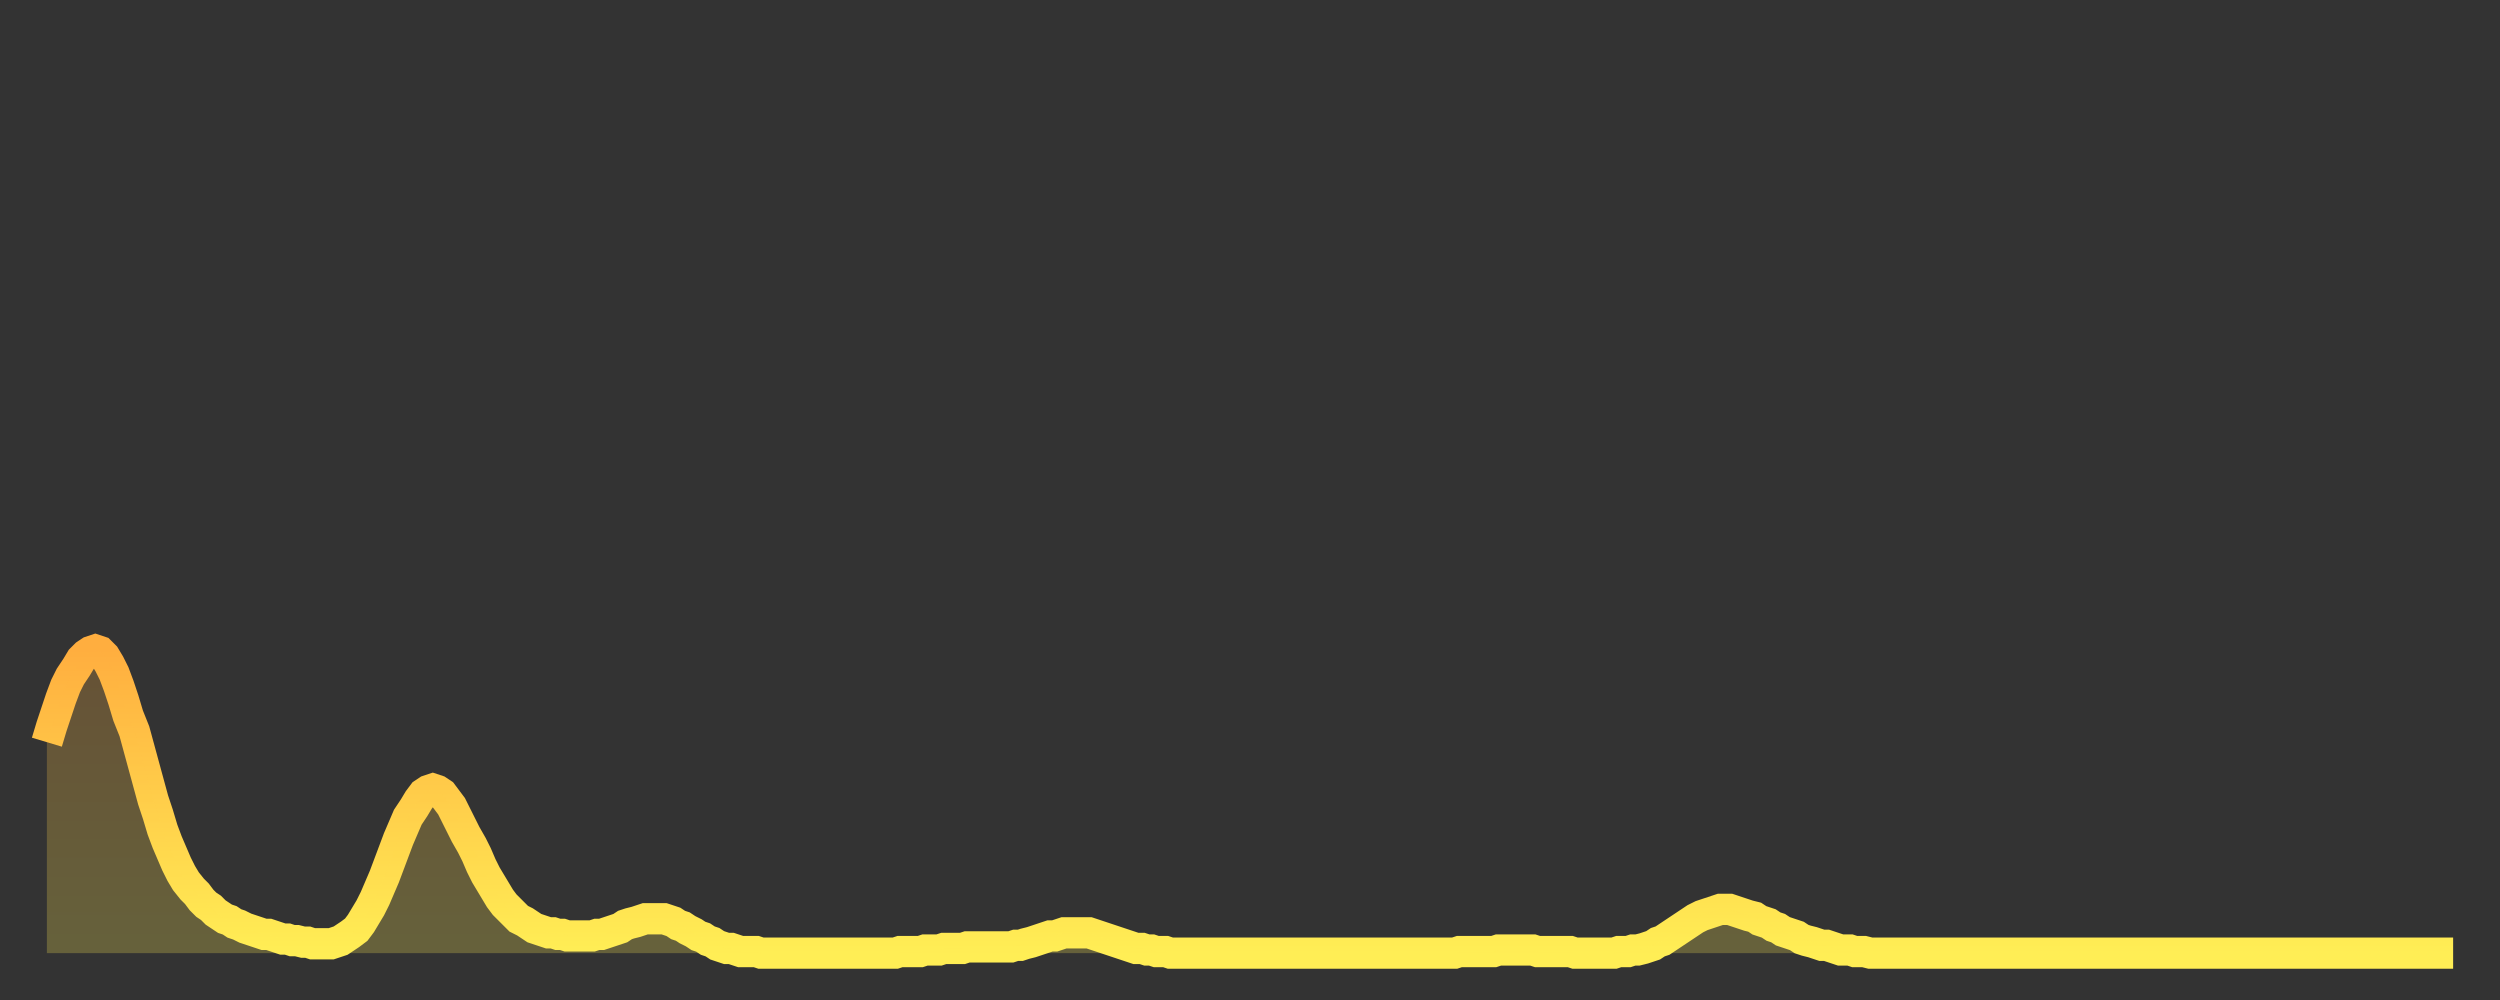 <?xml version="1.0" encoding="utf-8" ?>
<svg baseProfile="full" height="64" version="1.1" width="160" xmlns="http://www.w3.org/2000/svg" xmlns:ev="http://www.w3.org/2001/xml-events" xmlns:xlink="http://www.w3.org/1999/xlink"><rect width="100%" height="100%" fill="#333333" stroke="none"/><defs><linearGradient id="id699628" x1="0" x2="0" y1="0" y2="1"><stop offset="0%" stop-color="#ffae3f" /><stop offset="50%" stop-color="#ffce4a" /><stop offset="100%" stop-color="#ffee55" /></linearGradient></defs><g transform="translate(3,3)"><g><path d="M 0.0 44.5 0.3 43.5 0.6 42.6 0.9 41.7 1.2 40.9 1.5 40.3 1.9 39.7 2.2 39.2 2.5 38.9 2.8 38.7 3.1 38.6 3.4 38.7 3.7 39.0 4.0 39.5 4.3 40.1 4.6 40.9 4.9 41.8 5.2 42.8 5.6 43.8 5.9 44.9 6.2 46.0 6.5 47.1 6.8 48.2 7.1 49.1 7.4 50.1 7.7 50.9 8.0 51.6 8.3 52.3 8.6 52.9 8.9 53.4 9.3 53.9 9.6 54.2 9.9 54.6 10.2 54.9 10.5 55.1 10.8 55.4 11.1 55.6 11.4 55.8 11.7 55.9 12.0 56.1 12.3 56.2 12.7 56.4 13.0 56.5 13.3 56.6 13.6 56.7 13.9 56.8 14.2 56.8 14.5 56.9 14.8 57.0 15.1 57.1 15.4 57.1 15.7 57.2 16.0 57.2 16.4 57.3 16.7 57.3 17.0 57.4 17.3 57.4 17.6 57.4 17.9 57.4 18.2 57.4 18.5 57.3 18.8 57.2 19.1 57.0 19.4 56.8 19.8 56.5 20.1 56.1 20.4 55.6 20.7 55.1 21.0 54.5 21.3 53.8 21.6 53.1 21.9 52.3 22.2 51.5 22.5 50.7 22.8 50.0 23.1 49.3 23.5 48.7 23.8 48.2 24.1 47.8 24.4 47.6 24.7 47.5 25.0 47.6 25.3 47.8 25.6 48.2 25.9 48.6 26.2 49.2 26.5 49.8 26.8 50.4 27.2 51.1 27.5 51.7 27.8 52.4 28.1 53.0 28.4 53.5 28.7 54.0 29.0 54.5 29.3 54.9 29.6 55.2 29.9 55.5 30.2 55.8 30.6 56.0 30.9 56.2 31.2 56.4 31.5 56.5 31.8 56.6 32.1 56.7 32.4 56.7 32.7 56.8 33.0 56.8 33.3 56.9 33.6 56.9 33.9 56.9 34.3 56.9 34.6 56.9 34.9 56.9 35.2 56.8 35.5 56.8 35.8 56.7 36.1 56.6 36.4 56.5 36.7 56.4 37.0 56.2 37.3 56.1 37.7 56.0 38.0 55.9 38.3 55.8 38.6 55.8 38.9 55.8 39.2 55.8 39.5 55.8 39.8 55.9 40.1 56.0 40.4 56.2 40.7 56.3 41.0 56.5 41.4 56.7 41.7 56.9 42.0 57.0 42.3 57.2 42.6 57.3 42.9 57.5 43.2 57.6 43.5 57.7 43.8 57.7 44.1 57.8 44.4 57.9 44.7 57.9 45.1 57.9 45.4 57.9 45.7 58.0 46.0 58.0 46.3 58.0 46.6 58.0 46.9 58.0 47.2 58.0 47.5 58.0 47.8 58.0 48.1 58.0 48.5 58.0 48.8 58.0 49.1 58.0 49.4 58.0 49.7 58.0 50.0 58.0 50.3 58.0 50.6 58.0 50.9 58.0 51.2 58.0 51.5 58.0 51.8 58.0 52.2 58.0 52.5 58.0 52.8 58.0 53.1 58.0 53.4 58.0 53.7 58.0 54.0 58.0 54.3 58.0 54.6 57.9 54.9 57.9 55.2 57.9 55.6 57.9 55.9 57.9 56.2 57.8 56.5 57.8 56.8 57.8 57.1 57.8 57.4 57.7 57.7 57.7 58.0 57.7 58.3 57.7 58.6 57.7 58.9 57.6 59.3 57.6 59.6 57.6 59.9 57.6 60.2 57.6 60.5 57.6 60.8 57.6 61.1 57.6 61.4 57.6 61.7 57.6 62.0 57.5 62.3 57.5 62.6 57.4 63.0 57.3 63.3 57.2 63.6 57.1 63.9 57.0 64.2 56.9 64.5 56.9 64.8 56.8 65.1 56.7 65.4 56.7 65.7 56.7 66.0 56.7 66.4 56.7 66.7 56.7 67.0 56.8 67.3 56.9 67.6 57.0 67.9 57.1 68.2 57.2 68.5 57.3 68.8 57.4 69.1 57.5 69.4 57.6 69.7 57.7 70.1 57.7 70.4 57.8 70.7 57.8 71.0 57.9 71.3 57.9 71.6 57.9 71.9 58.0 72.2 58.0 72.5 58.0 72.8 58.0 73.1 58.0 73.5 58.0 73.8 58.0 74.1 58.0 74.4 58.0 74.7 58.0 75.0 58.0 75.3 58.0 75.6 58.0 75.9 58.0 76.2 58.0 76.5 58.0 76.8 58.0 77.2 58.0 77.5 58.0 77.8 58.0 78.1 58.0 78.4 58.0 78.7 58.0 79.0 58.0 79.3 58.0 79.6 58.0 79.9 58.0 80.2 58.0 80.5 58.0 80.9 58.0 81.2 58.0 81.5 58.0 81.8 58.0 82.1 58.0 82.4 58.0 82.7 58.0 83.0 58.0 83.3 58.0 83.6 58.0 83.9 58.0 84.3 58.0 84.6 58.0 84.9 58.0 85.2 58.0 85.5 58.0 85.8 58.0 86.1 58.0 86.4 58.0 86.7 58.0 87.0 58.0 87.3 58.0 87.6 58.0 88.0 58.0 88.3 58.0 88.6 58.0 88.9 58.0 89.2 58.0 89.5 58.0 89.8 58.0 90.1 58.0 90.4 57.9 90.7 57.9 91.0 57.9 91.4 57.9 91.7 57.9 92.0 57.9 92.3 57.9 92.6 57.9 92.9 57.8 93.2 57.8 93.5 57.8 93.8 57.8 94.1 57.8 94.4 57.8 94.7 57.8 95.1 57.8 95.4 57.9 95.7 57.9 96.0 57.9 96.3 57.9 96.6 57.9 96.9 57.9 97.2 57.9 97.5 57.9 97.8 58.0 98.1 58.0 98.4 58.0 98.8 58.0 99.1 58.0 99.4 58.0 99.7 58.0 100.0 58.0 100.3 58.0 100.6 57.9 100.9 57.9 101.2 57.9 101.5 57.8 101.8 57.8 102.2 57.7 102.5 57.6 102.8 57.5 103.1 57.3 103.4 57.2 103.7 57.0 104.0 56.8 104.3 56.6 104.6 56.4 104.9 56.2 105.2 56.0 105.5 55.8 105.9 55.6 106.2 55.5 106.5 55.4 106.8 55.3 107.1 55.2 107.4 55.2 107.7 55.2 108.0 55.3 108.3 55.4 108.6 55.5 108.9 55.6 109.3 55.7 109.6 55.9 109.9 56.0 110.2 56.1 110.5 56.3 110.8 56.4 111.1 56.6 111.4 56.7 111.7 56.8 112.0 56.9 112.3 57.1 112.6 57.2 113.0 57.3 113.3 57.4 113.6 57.5 113.9 57.5 114.2 57.6 114.5 57.7 114.8 57.8 115.1 57.8 115.4 57.8 115.7 57.9 116.0 57.9 116.3 57.9 116.7 58.0 117.0 58.0 117.3 58.0 117.6 58.0 117.9 58.0 118.2 58.0 118.5 58.0 118.8 58.0 119.1 58.0 119.4 58.0 119.7 58.0 120.1 58.0 120.4 58.0 120.7 58.0 121.0 58.0 121.3 58.0 121.6 58.0 121.9 58.0 122.2 58.0 122.5 58.0 122.8 58.0 123.1 58.0 123.4 58.0 123.8 58.0 124.1 58.0 124.4 58.0 124.7 58.0 125.0 58.0 125.3 58.0 125.6 58.0 125.9 58.0 126.2 58.0 126.5 58.0 126.8 58.0 127.2 58.0 127.5 58.0 127.8 58.0 128.1 58.0 128.4 58.0 128.7 58.0 129.0 58.0 129.3 58.0 129.6 58.0 129.9 58.0 130.2 58.0 130.5 58.0 130.9 58.0 131.2 58.0 131.5 58.0 131.8 58.0 132.1 58.0 132.4 58.0 132.7 58.0 133.0 58.0 133.3 58.0 133.6 58.0 133.9 58.0 134.2 58.0 134.6 58.0 134.9 58.0 135.2 58.0 135.5 58.0 135.8 58.0 136.1 58.0 136.4 58.0 136.7 58.0 137.0 58.0 137.3 58.0 137.6 58.0 138.0 58.0 138.3 58.0 138.6 58.0 138.9 58.0 139.2 58.0 139.5 58.0 139.8 58.0 140.1 58.0 140.4 58.0 140.7 58.0 141.0 58.0 141.3 58.0 141.7 58.0 142.0 58.0 142.3 58.0 142.6 58.0 142.9 58.0 143.2 58.0 143.5 58.0 143.8 58.0 144.1 58.0 144.4 58.0 144.7 58.0 145.1 58.0 145.4 58.0 145.7 58.0 146.0 58.0 146.3 58.0 146.6 58.0 146.9 58.0 147.2 58.0 147.5 58.0 147.8 58.0 148.1 58.0 148.4 58.0 148.8 58.0 149.1 58.0 149.4 58.0 149.7 58.0 150.0 58.0 150.3 58.0 150.6 58.0 150.9 58.0 151.2 58.0 151.5 58.0 151.8 58.0 152.1 58.0 152.5 58.0 152.8 58.0 153.1 58.0 153.4 58.0 153.7 58.0 154.0 58.0" fill="none" id="graph-curve" opacity="1" stroke="url(#id699628)" stroke-width="2" /><path d="M 0 58 L 0.0 44.5 0.3 43.5 0.6 42.6 0.9 41.7 1.2 40.9 1.5 40.3 1.9 39.7 2.2 39.2 2.5 38.9 2.8 38.7 3.1 38.6 3.4 38.7 3.7 39.0 4.0 39.5 4.3 40.1 4.6 40.9 4.9 41.8 5.2 42.8 5.6 43.8 5.9 44.9 6.2 46.0 6.5 47.1 6.8 48.2 7.1 49.1 7.4 50.1 7.7 50.9 8.0 51.6 8.3 52.3 8.6 52.9 8.9 53.4 9.3 53.9 9.6 54.2 9.9 54.6 10.2 54.9 10.5 55.1 10.8 55.4 11.1 55.6 11.4 55.8 11.7 55.9 12.0 56.1 12.3 56.2 12.7 56.4 13.0 56.5 13.3 56.6 13.6 56.7 13.9 56.8 14.2 56.8 14.5 56.9 14.8 57.0 15.1 57.1 15.4 57.1 15.7 57.2 16.0 57.2 16.4 57.3 16.7 57.3 17.0 57.4 17.3 57.4 17.6 57.4 17.9 57.4 18.2 57.4 18.5 57.3 18.8 57.2 19.1 57.0 19.4 56.8 19.8 56.5 20.1 56.1 20.4 55.6 20.7 55.1 21.0 54.5 21.3 53.8 21.6 53.1 21.9 52.3 22.2 51.5 22.5 50.7 22.8 50.0 23.1 49.3 23.5 48.7 23.8 48.2 24.1 47.8 24.4 47.6 24.7 47.5 25.0 47.6 25.3 47.8 25.6 48.2 25.9 48.6 26.2 49.2 26.5 49.8 26.8 50.4 27.2 51.1 27.5 51.7 27.8 52.4 28.1 53.0 28.4 53.5 28.7 54.0 29.0 54.5 29.3 54.9 29.6 55.2 29.9 55.5 30.2 55.8 30.6 56.0 30.9 56.2 31.2 56.4 31.5 56.5 31.8 56.6 32.1 56.7 32.4 56.7 32.7 56.8 33.0 56.8 33.3 56.9 33.6 56.9 33.9 56.9 34.3 56.9 34.6 56.9 34.9 56.9 35.2 56.8 35.5 56.8 35.8 56.7 36.1 56.6 36.4 56.5 36.7 56.4 37.0 56.2 37.3 56.1 37.7 56.0 38.0 55.9 38.3 55.8 38.6 55.8 38.9 55.8 39.2 55.8 39.5 55.8 39.8 55.9 40.1 56.0 40.4 56.2 40.7 56.3 41.0 56.5 41.4 56.7 41.7 56.9 42.0 57.0 42.3 57.2 42.6 57.3 42.9 57.5 43.2 57.6 43.5 57.7 43.8 57.7 44.1 57.8 44.4 57.9 44.7 57.9 45.1 57.9 45.4 57.9 45.7 58.0 46.0 58.0 46.3 58.0 46.6 58.0 46.9 58.0 47.2 58.0 47.5 58.0 47.8 58.0 48.1 58.0 48.5 58.0 48.8 58.0 49.1 58.0 49.4 58.0 49.7 58.0 50.0 58.0 50.3 58.0 50.6 58.0 50.9 58.0 51.2 58.0 51.5 58.0 51.8 58.0 52.2 58.0 52.5 58.0 52.8 58.0 53.1 58.0 53.4 58.0 53.7 58.0 54.0 58.0 54.3 58.0 54.6 57.9 54.9 57.9 55.2 57.9 55.6 57.9 55.9 57.9 56.2 57.8 56.5 57.8 56.8 57.8 57.1 57.8 57.4 57.7 57.7 57.7 58.0 57.7 58.3 57.7 58.6 57.7 58.9 57.6 59.3 57.6 59.6 57.6 59.9 57.6 60.2 57.6 60.5 57.6 60.8 57.6 61.1 57.6 61.4 57.6 61.7 57.6 62.0 57.5 62.3 57.5 62.6 57.4 63.0 57.3 63.3 57.2 63.6 57.1 63.9 57.0 64.2 56.9 64.5 56.9 64.8 56.8 65.1 56.7 65.4 56.7 65.7 56.7 66.0 56.7 66.4 56.7 66.7 56.7 67.0 56.8 67.3 56.9 67.6 57.0 67.9 57.1 68.2 57.2 68.5 57.3 68.8 57.4 69.1 57.5 69.4 57.6 69.7 57.7 70.1 57.7 70.4 57.8 70.7 57.8 71.0 57.9 71.3 57.9 71.6 57.9 71.9 58.0 72.2 58.0 72.5 58.0 72.8 58.0 73.1 58.0 73.5 58.0 73.8 58.0 74.1 58.0 74.4 58.0 74.7 58.0 75.0 58.0 75.3 58.0 75.6 58.0 75.9 58.0 76.2 58.0 76.5 58.0 76.8 58.0 77.2 58.0 77.5 58.0 77.8 58.0 78.1 58.0 78.4 58.0 78.7 58.0 79.0 58.0 79.3 58.0 79.6 58.0 79.9 58.0 80.2 58.0 80.5 58.0 80.9 58.0 81.2 58.0 81.5 58.0 81.8 58.0 82.1 58.0 82.4 58.0 82.7 58.0 83.0 58.0 83.3 58.0 83.6 58.0 83.9 58.0 84.3 58.0 84.6 58.0 84.9 58.0 85.2 58.0 85.5 58.0 85.8 58.0 86.1 58.0 86.4 58.0 86.7 58.0 87.0 58.0 87.3 58.0 87.6 58.0 88.0 58.0 88.3 58.0 88.6 58.0 88.9 58.0 89.2 58.0 89.5 58.0 89.8 58.0 90.1 58.0 90.4 57.9 90.7 57.9 91.0 57.9 91.4 57.9 91.7 57.9 92.0 57.9 92.3 57.9 92.6 57.9 92.9 57.8 93.2 57.8 93.5 57.8 93.8 57.8 94.1 57.8 94.4 57.8 94.7 57.8 95.1 57.8 95.4 57.9 95.7 57.9 96.0 57.9 96.3 57.9 96.6 57.9 96.9 57.9 97.2 57.9 97.5 57.9 97.8 58.0 98.1 58.0 98.4 58.0 98.8 58.0 99.1 58.0 99.4 58.0 99.7 58.0 100.0 58.0 100.3 58.0 100.6 57.9 100.9 57.9 101.2 57.9 101.5 57.8 101.8 57.8 102.2 57.7 102.5 57.6 102.8 57.5 103.1 57.3 103.4 57.2 103.7 57.0 104.0 56.8 104.3 56.6 104.6 56.4 104.9 56.2 105.2 56.0 105.5 55.8 105.9 55.6 106.2 55.5 106.5 55.4 106.8 55.3 107.1 55.2 107.4 55.2 107.7 55.2 108.0 55.3 108.3 55.4 108.6 55.5 108.9 55.6 109.3 55.7 109.6 55.9 109.9 56.0 110.2 56.1 110.5 56.3 110.8 56.4 111.1 56.6 111.4 56.7 111.7 56.8 112.0 56.9 112.3 57.1 112.6 57.2 113.0 57.3 113.3 57.4 113.6 57.5 113.9 57.5 114.2 57.6 114.5 57.7 114.8 57.8 115.1 57.8 115.4 57.8 115.7 57.9 116.0 57.9 116.3 57.9 116.7 58.0 117.0 58.0 117.3 58.0 117.6 58.0 117.9 58.0 118.2 58.0 118.5 58.0 118.8 58.0 119.1 58.0 119.4 58.0 119.7 58.0 120.1 58.0 120.4 58.0 120.7 58.0 121.0 58.0 121.3 58.0 121.6 58.0 121.9 58.0 122.2 58.0 122.5 58.0 122.8 58.0 123.1 58.0 123.4 58.0 123.8 58.0 124.1 58.0 124.4 58.0 124.7 58.0 125.0 58.0 125.3 58.0 125.6 58.0 125.9 58.0 126.2 58.0 126.5 58.0 126.8 58.0 127.2 58.0 127.5 58.0 127.8 58.0 128.1 58.0 128.4 58.0 128.7 58.0 129.0 58.0 129.3 58.0 129.6 58.0 129.9 58.0 130.2 58.0 130.5 58.0 130.9 58.0 131.2 58.0 131.5 58.0 131.8 58.0 132.1 58.0 132.4 58.0 132.7 58.0 133.0 58.0 133.3 58.0 133.6 58.0 133.9 58.0 134.2 58.0 134.6 58.0 134.9 58.0 135.2 58.0 135.5 58.0 135.8 58.0 136.1 58.0 136.4 58.0 136.7 58.0 137.0 58.0 137.3 58.0 137.6 58.0 138.0 58.0 138.3 58.0 138.6 58.0 138.9 58.0 139.2 58.0 139.5 58.0 139.8 58.0 140.1 58.0 140.4 58.0 140.7 58.0 141.0 58.0 141.3 58.0 141.7 58.0 142.0 58.0 142.3 58.0 142.6 58.0 142.9 58.0 143.2 58.0 143.5 58.0 143.8 58.0 144.1 58.0 144.4 58.0 144.7 58.0 145.1 58.0 145.4 58.0 145.7 58.0 146.0 58.0 146.3 58.0 146.6 58.0 146.9 58.0 147.2 58.0 147.5 58.0 147.8 58.0 148.1 58.0 148.4 58.0 148.8 58.0 149.1 58.0 149.4 58.0 149.7 58.0 150.0 58.0 150.3 58.0 150.6 58.0 150.9 58.0 151.2 58.0 151.5 58.0 151.8 58.0 152.1 58.0 152.5 58.0 152.8 58.0 153.1 58.0 153.4 58.0 153.7 58.0 154.0 58.0 154 58" fill="url(#id699628)" fill-opacity=".25" id="graph-shadow" /></g></g></svg>